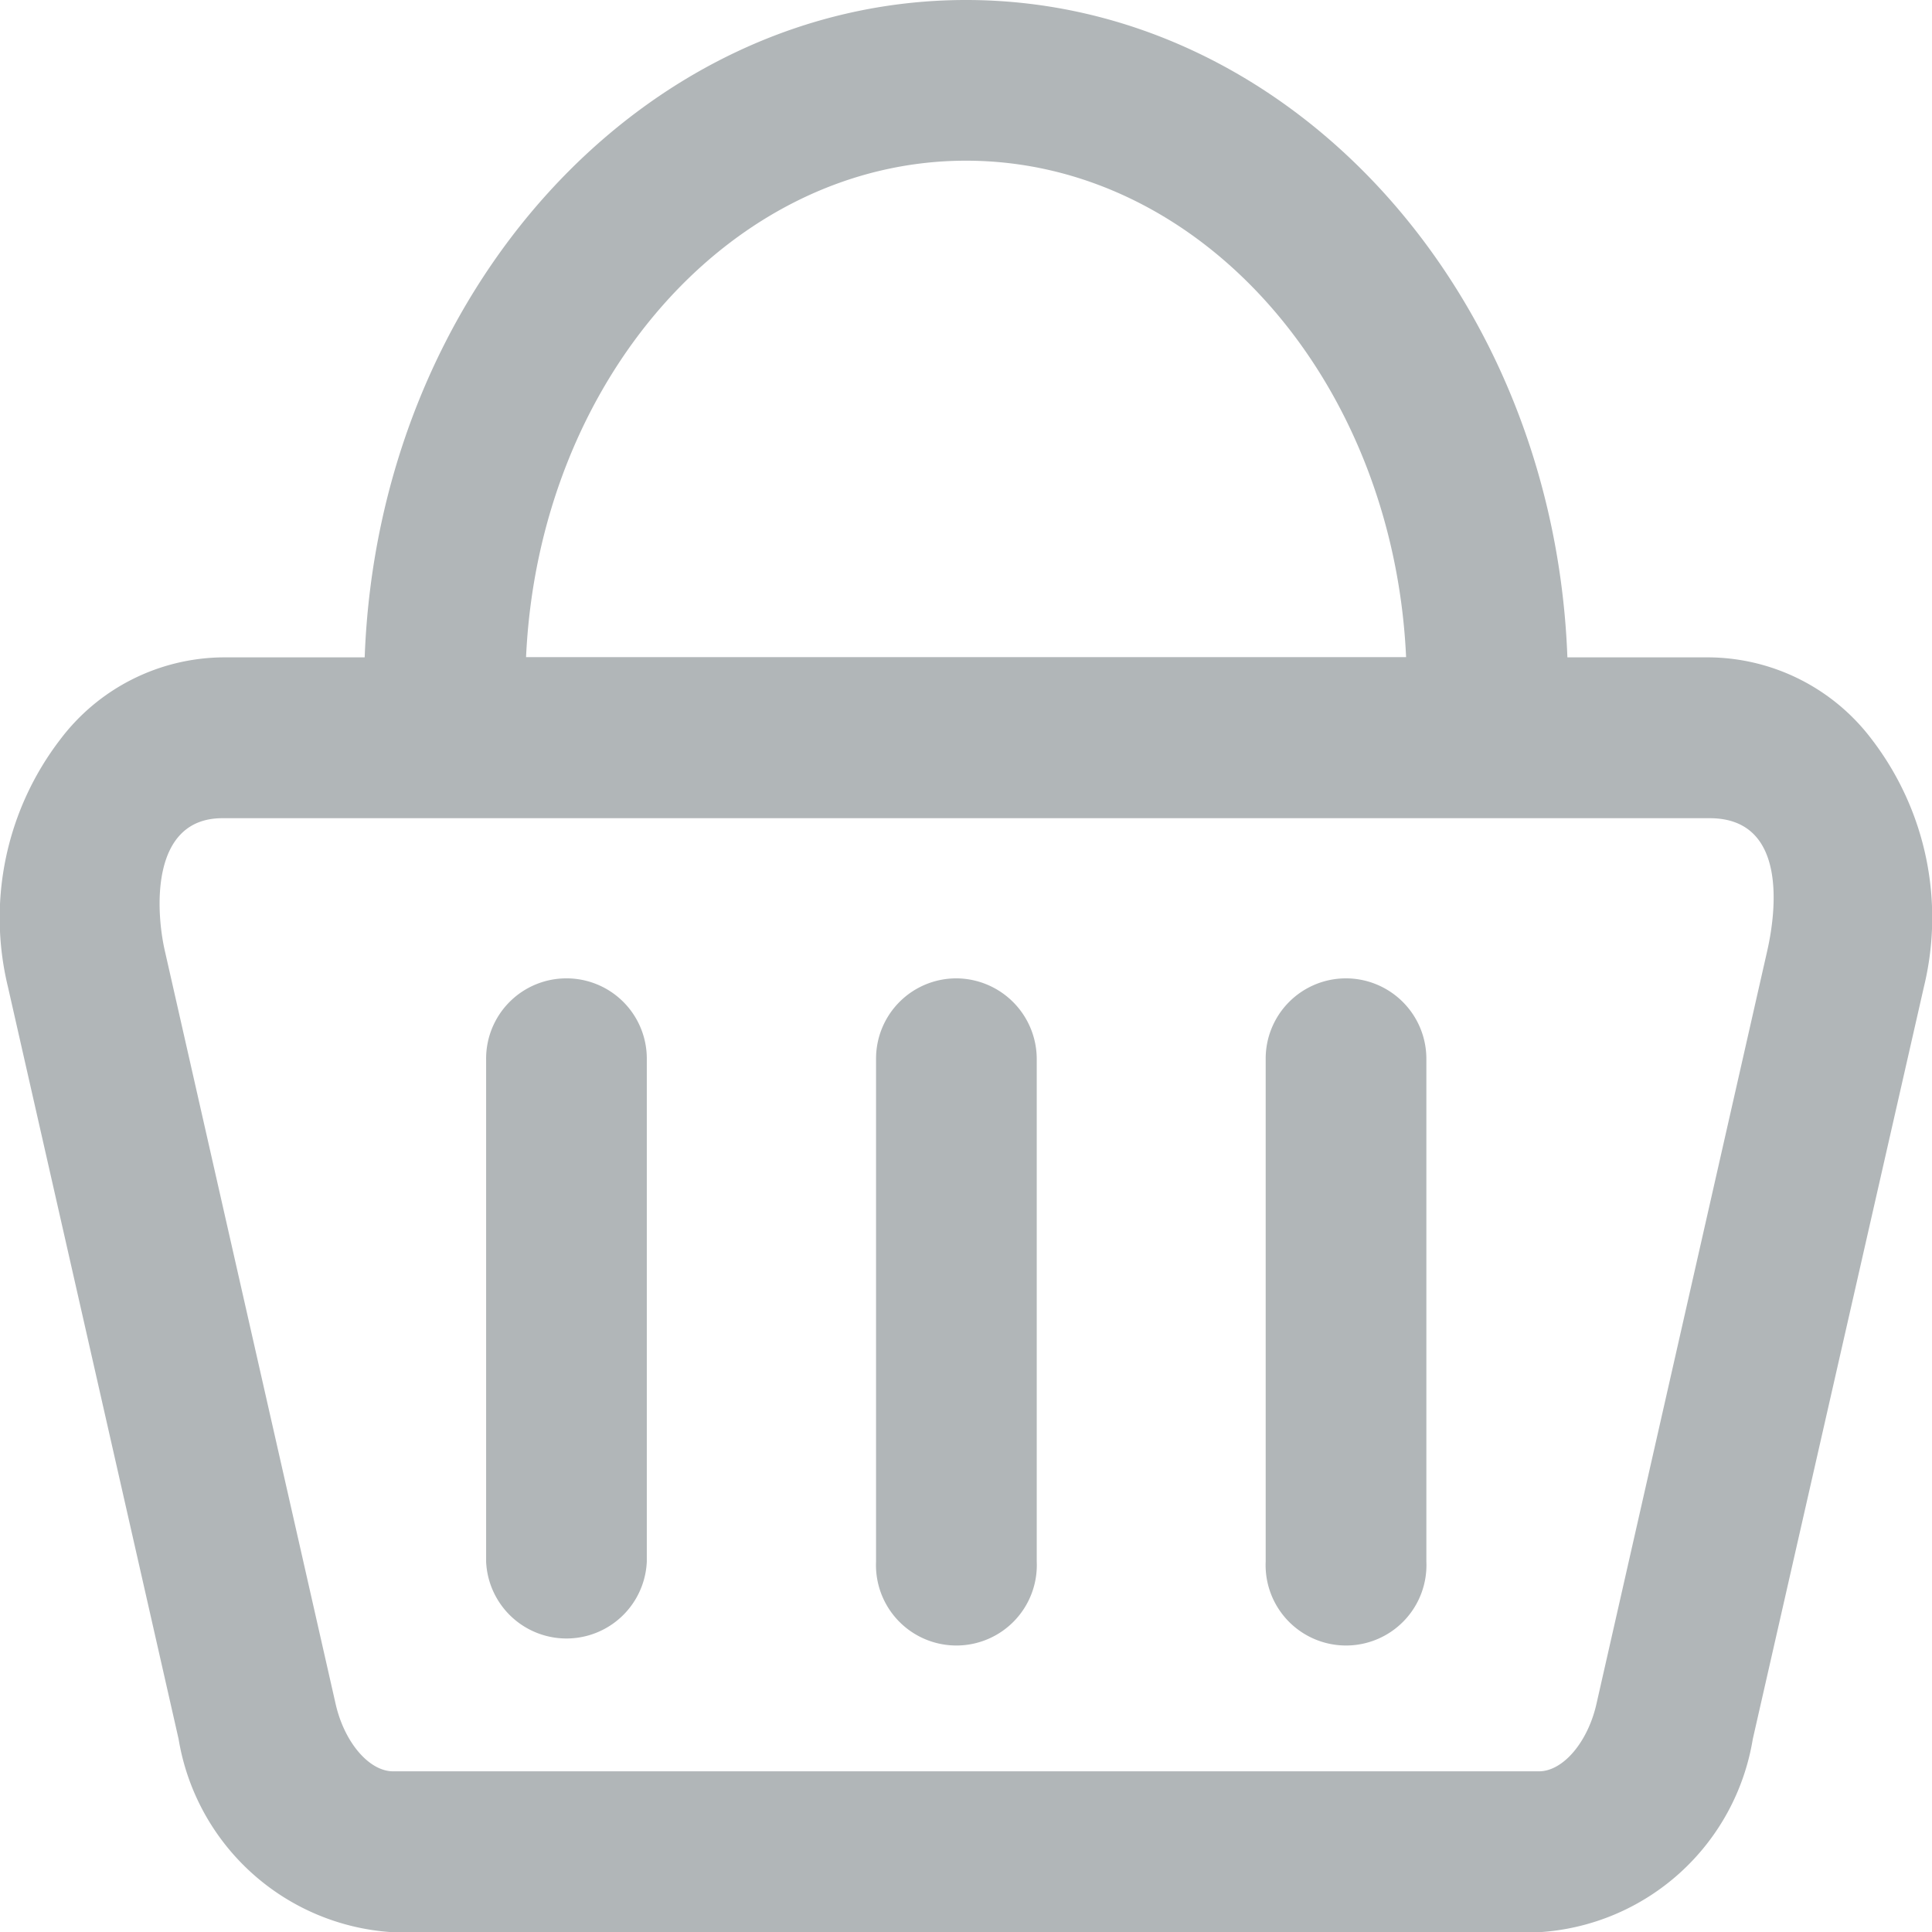 <svg xmlns="http://www.w3.org/2000/svg" width="25.249" height="25.251" viewBox="0 0 25.249 25.251">
  <g id="shopping-basket" transform="translate(0 0)">
    <g id="Group_34" data-name="Group 34" transform="translate(0 0)">
      <path id="Path_1730" data-name="Path 1730" d="M35.487,20.663a2.693,2.693,0,0,0-2.118-1.072h-1.86C31.333,14.819,27.876,11,23.65,11s-7.684,3.819-7.859,8.591h-1.86a2.693,2.693,0,0,0-2.118,1.072,3.828,3.828,0,0,0-.685,3.231l2.231,9.833a3.023,3.023,0,0,0,2.8,2.525H31.132a3.018,3.018,0,0,0,2.8-2.525l2.237-9.833A3.828,3.828,0,0,0,35.487,20.663ZM23.65,13.1c3.071,0,5.586,2.876,5.751,6.488H17.9c.165-3.607,2.68-6.488,5.751-6.488ZM34.121,23.425,31.89,33.263c-.113.505-.438.886-.752.886H16.162c-.314,0-.639-.381-.752-.886l-2.231-9.838c-.119-.52-.191-1.732.752-1.732H33.369C34.384,21.693,34.24,22.9,34.121,23.425Z" transform="translate(-11.025 -11)" fill="#b1b6b8"/>
      <path id="Path_1731" data-name="Path 1731" d="M135.351,259.1a1.049,1.049,0,0,0-1.051,1.051v6.571a1.051,1.051,0,0,0,2.1,0v-6.571A1.049,1.049,0,0,0,135.351,259.1Z" transform="translate(-127.947 -246.314)" fill="#b1b6b8"/>
      <path id="Path_1732" data-name="Path 1732" d="M234.251,259.1a1.049,1.049,0,0,0-1.051,1.051v6.571a1.051,1.051,0,1,0,2.1,0v-6.571A1.056,1.056,0,0,0,234.251,259.1Z" transform="translate(-221.751 -246.314)" fill="#b1b6b8"/>
      <path id="Path_1733" data-name="Path 1733" d="M333.051,259.1A1.049,1.049,0,0,0,332,260.151v6.571a1.051,1.051,0,1,0,2.1,0v-6.571A1.052,1.052,0,0,0,333.051,259.1Z" transform="translate(-315.459 -246.314)" fill="#b1b6b8"/>
    </g>
  </g>
</svg>
